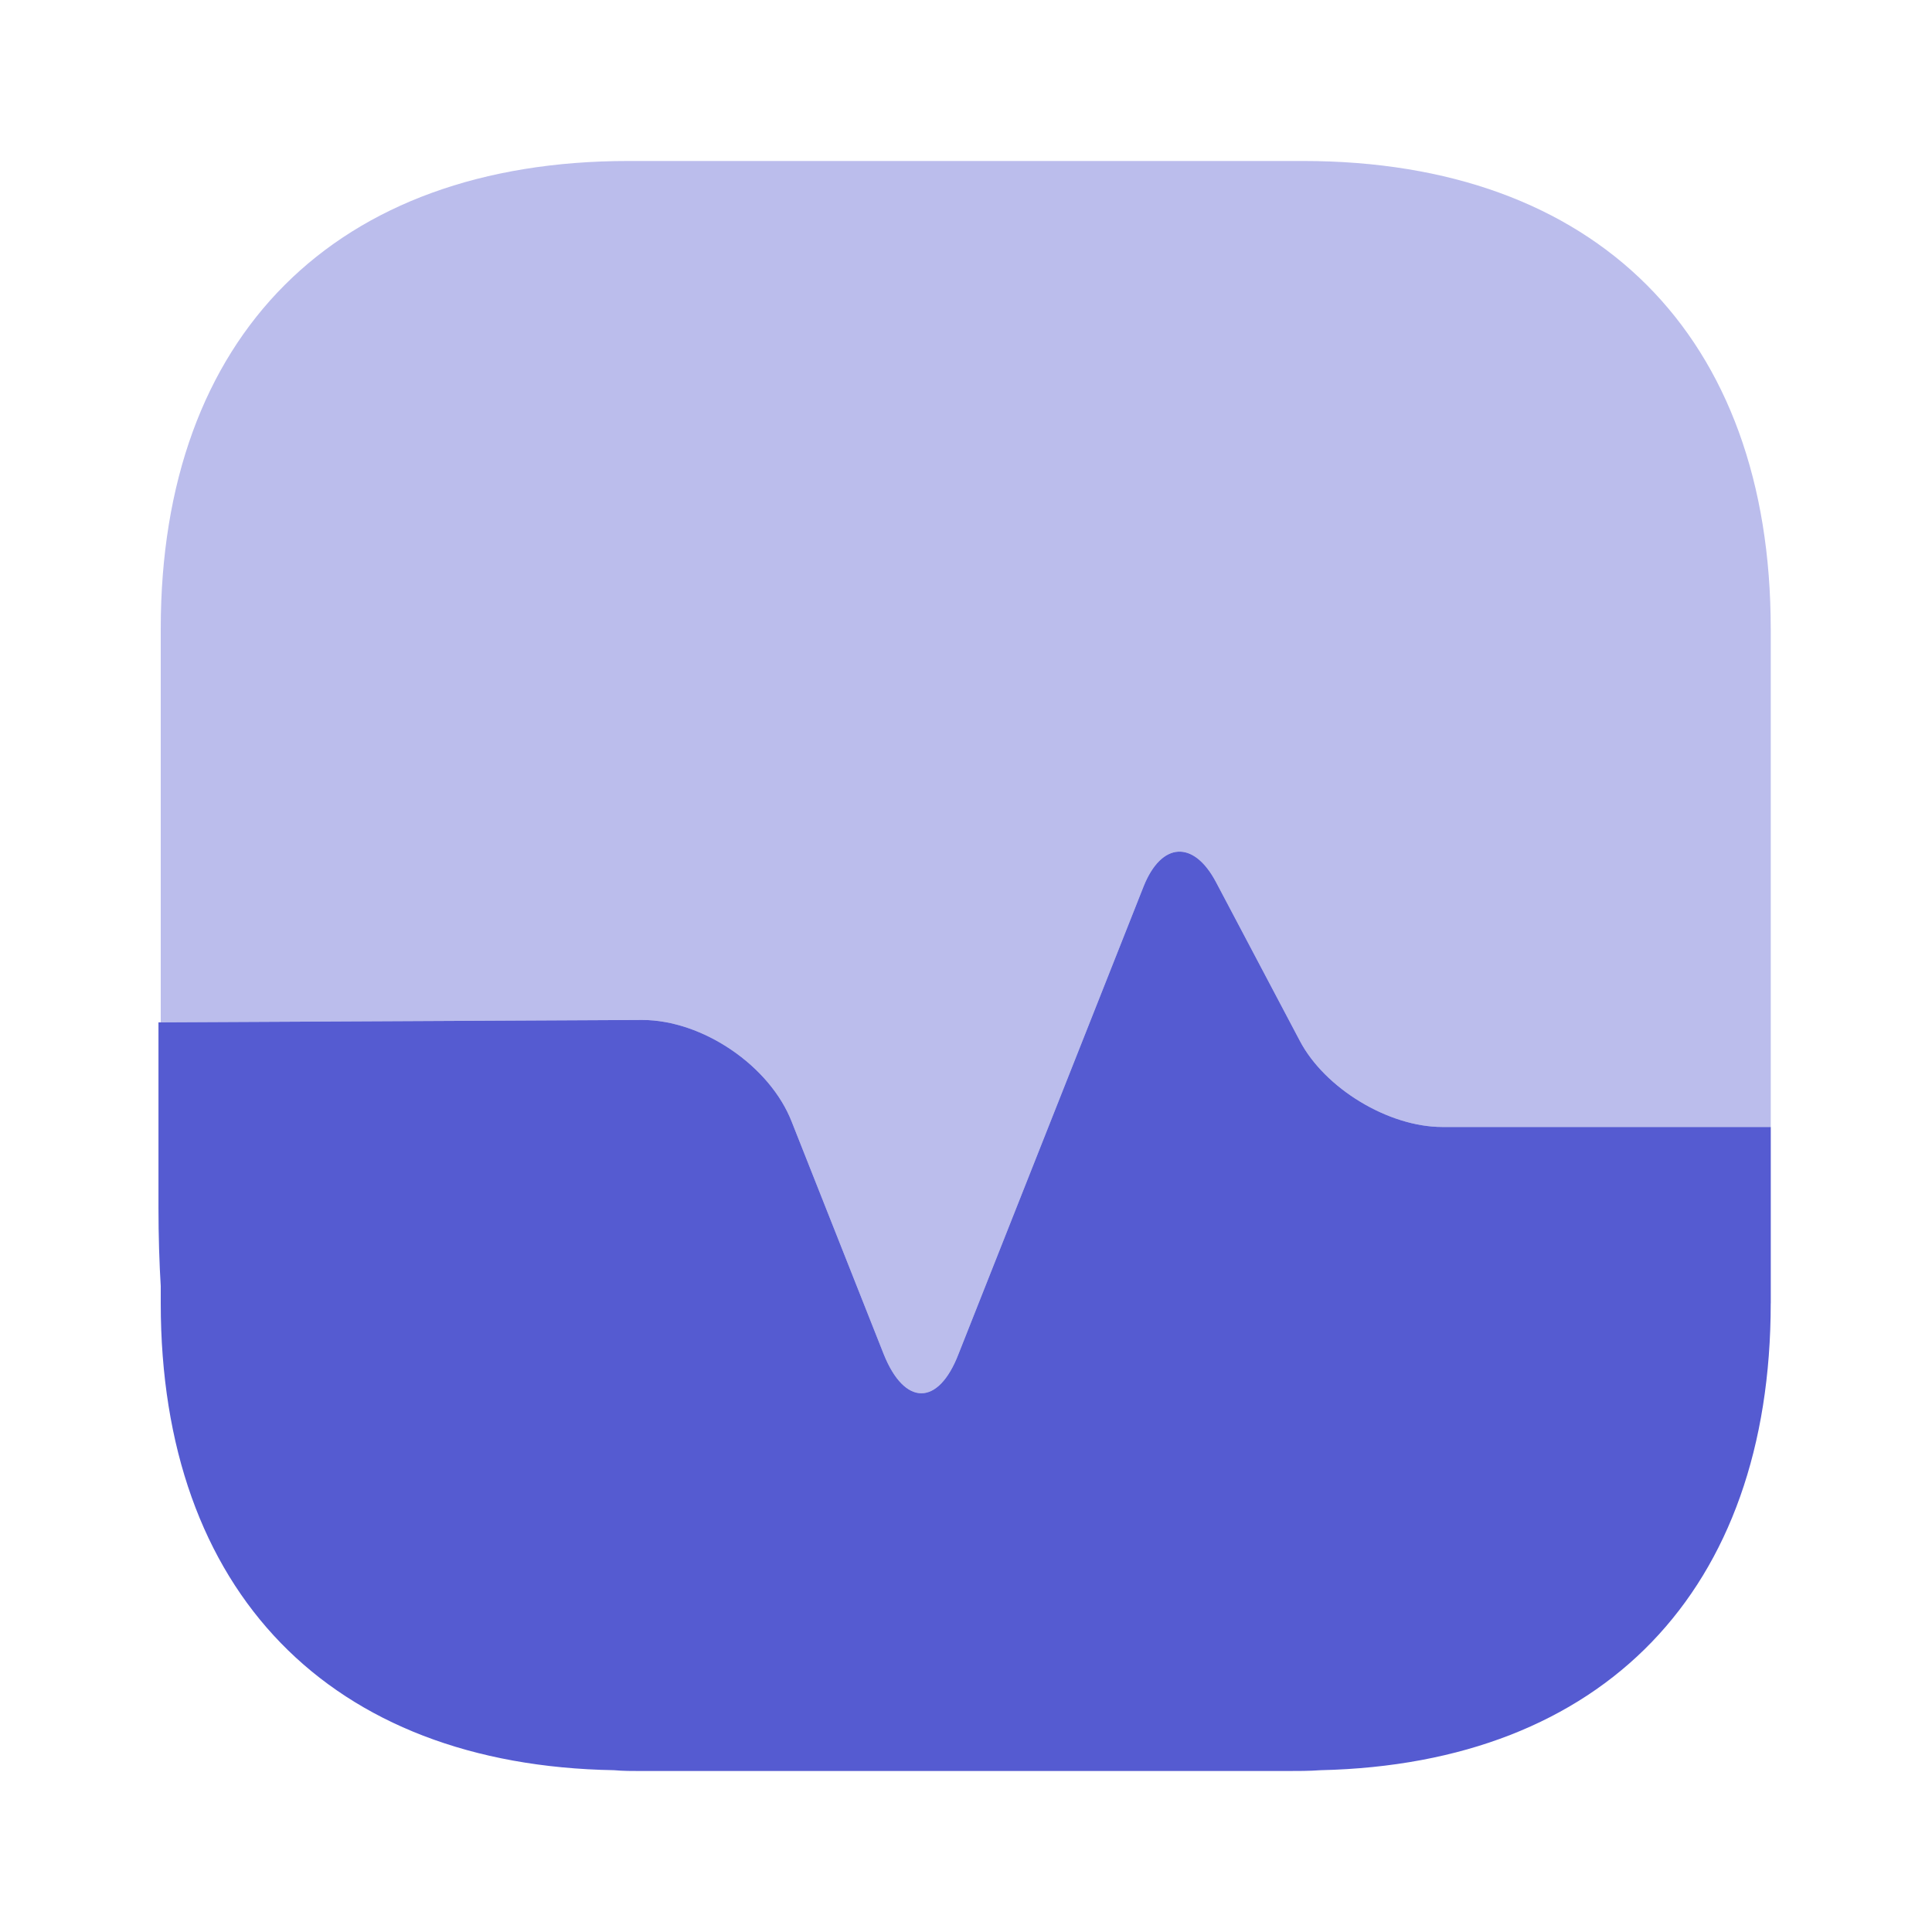 <svg xmlns="http://www.w3.org/2000/svg" width="40" height="40" fill="none" viewBox="0 0 40 40"><path fill="#555bd1" d="M36.662 13.017v10.316h-6.8c-1.117 0-2.434-.8-2.95-1.783l-1.734-3.283c-.466-.884-1.133-.834-1.5.083l-3.833 9.683c-.417 1.084-1.117 1.084-1.55 0l-1.9-4.8c-.45-1.166-1.85-2.116-3.1-2.116l-9.967.05v-8.15c0-6.067 3.617-9.684 9.684-9.684h13.966c6.067 0 9.683 3.617 9.683 9.684" opacity=".4"/><path fill="#555bd1" d="M36.662 26.983v-3.65h-6.8c-1.117 0-2.434-.8-2.95-1.783l-1.734-3.283c-.466-.884-1.133-.834-1.5.083l-3.833 9.683c-.417 1.084-1.117 1.084-1.55 0l-1.9-4.8c-.45-1.166-1.85-2.116-3.1-2.116l-9.967.05v5.816c0 5.967 3.5 9.567 9.384 9.667.183.017.383.017.566.017h13.333c.25 0 .5 0 .734-.017 5.85-.133 9.316-3.717 9.316-9.667"/><path fill="#555bd1" d="M3.331 21.167v5.516c-.033-.533-.05-1.1-.05-1.683v-3.833z"/></svg>